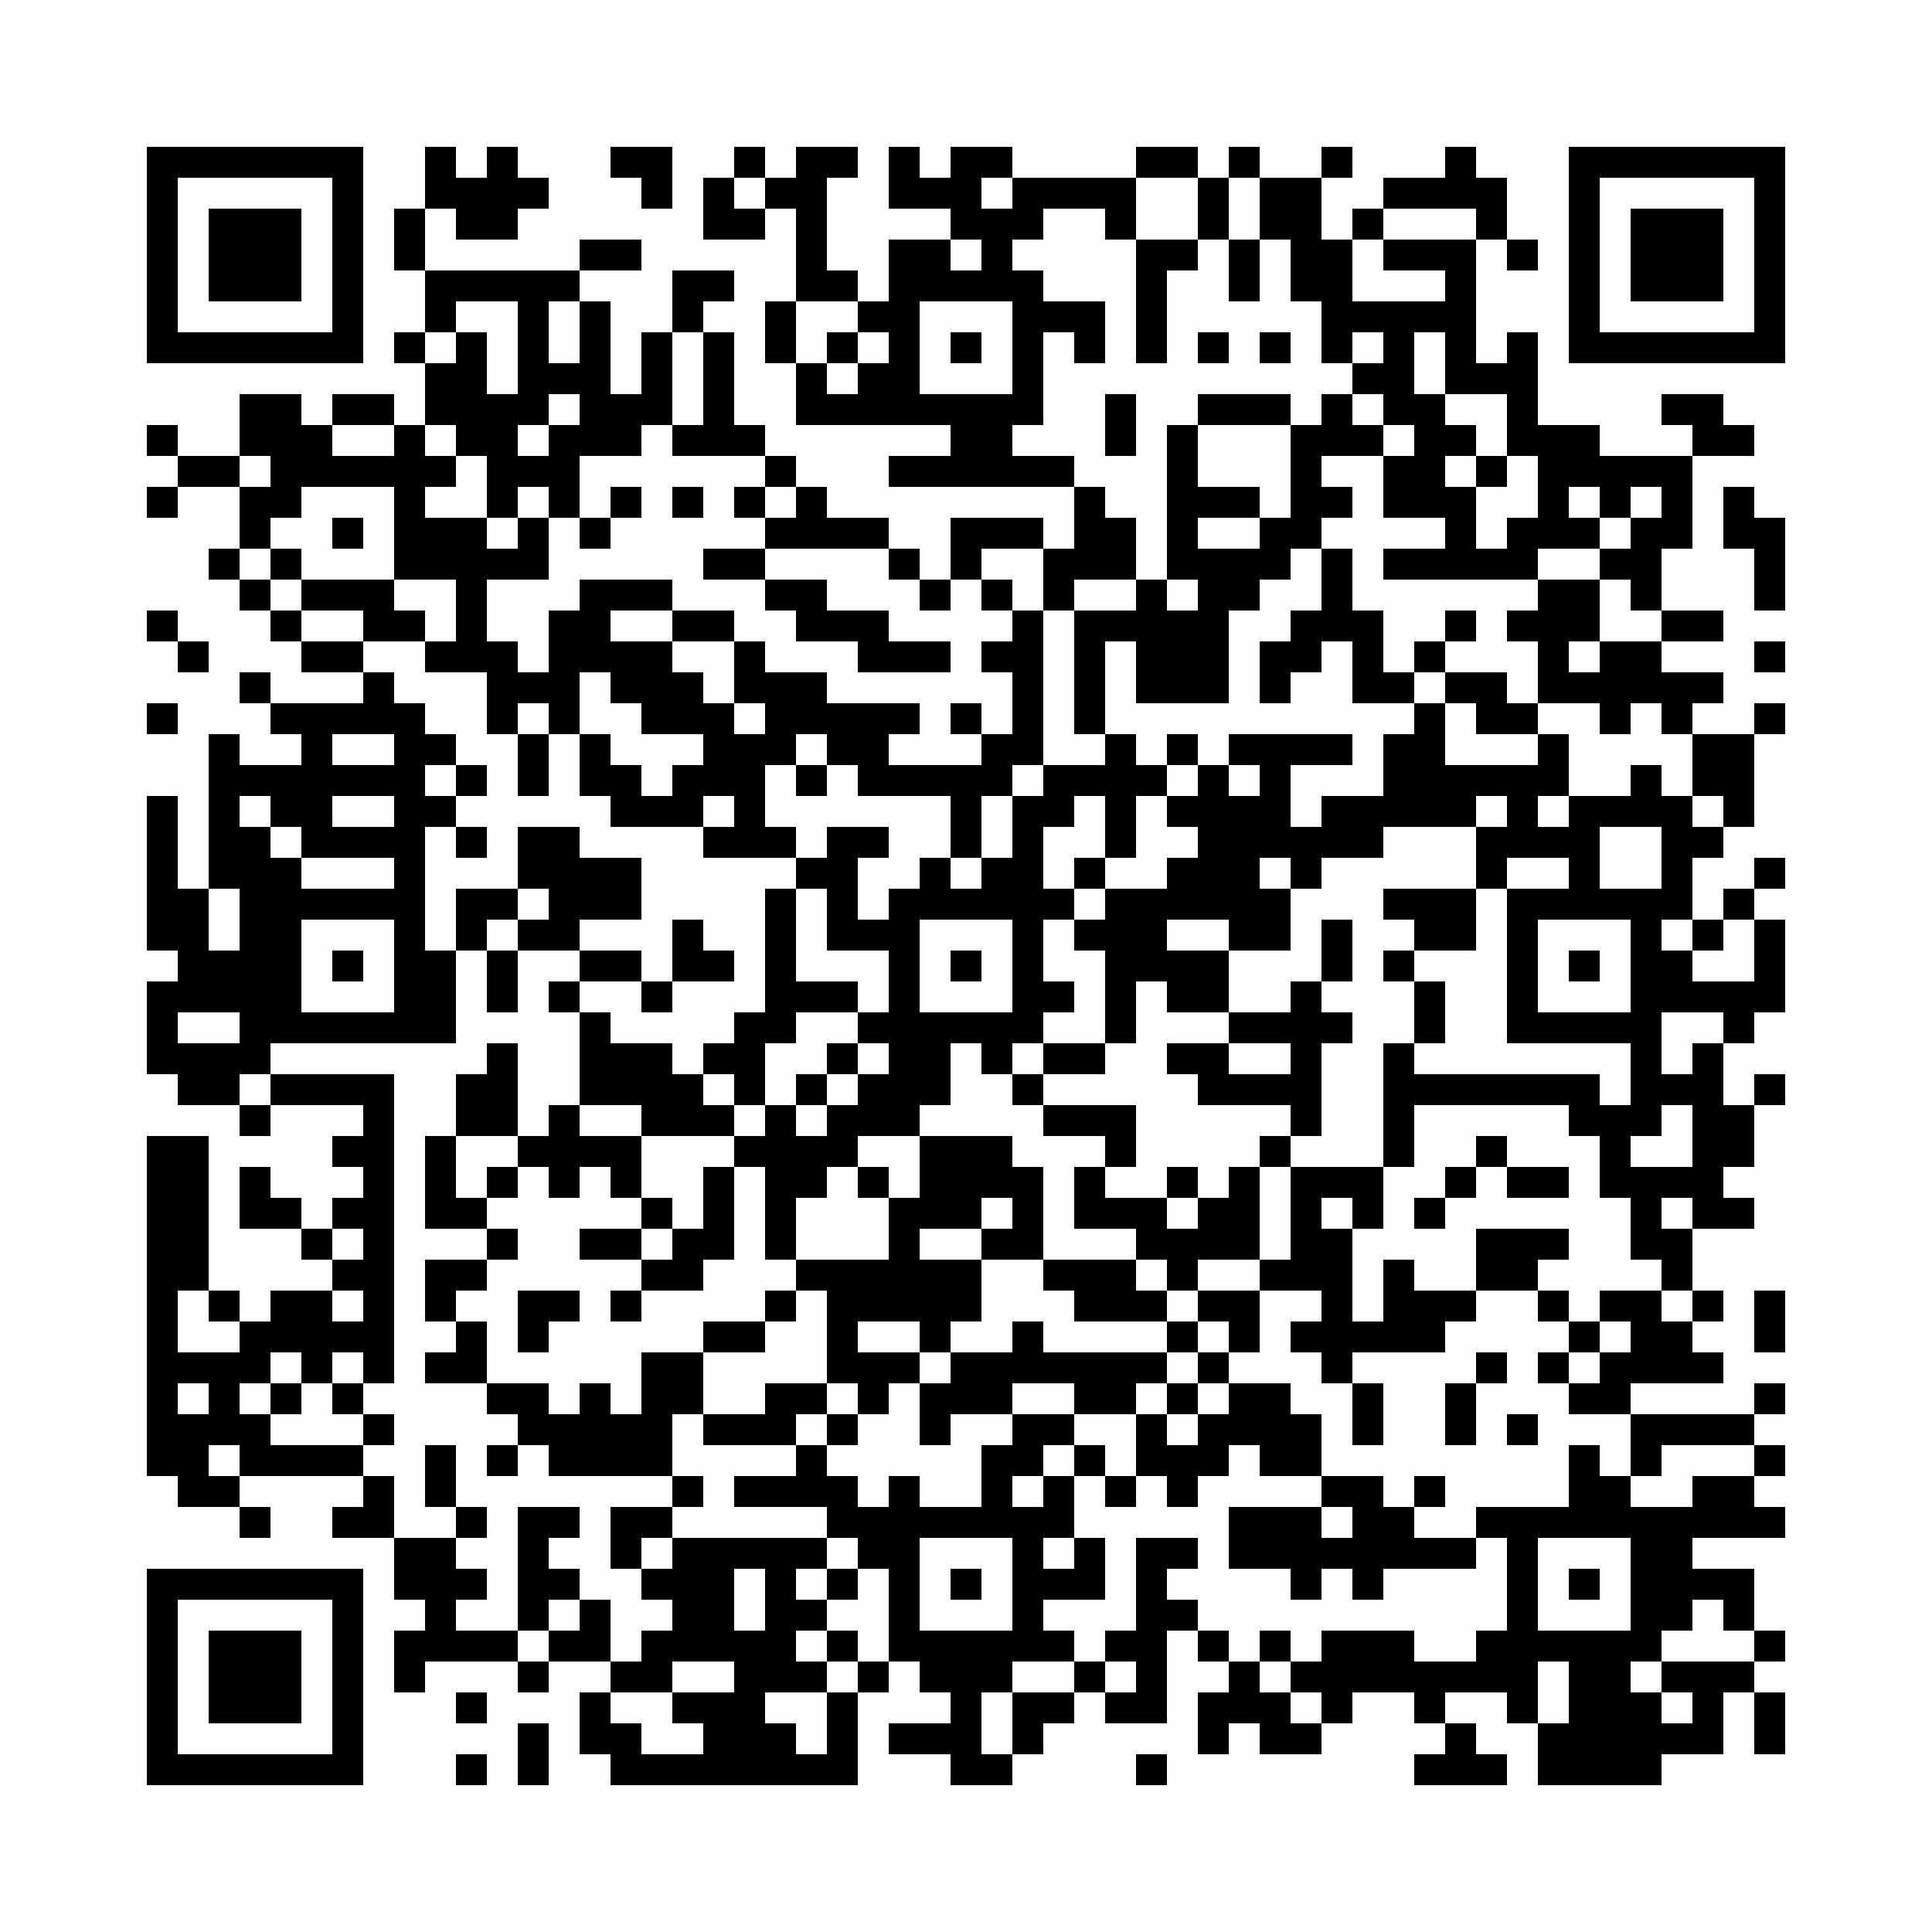 <?xml version="1.0" encoding="UTF-8"?>
<svg xmlns="http://www.w3.org/2000/svg" xmlns:xlink="http://www.w3.org/1999/xlink" version="1.1" width="500px" height="500px" viewBox="0 0 500 500"><defs><rect id="r0" width="8" height="8" fill="#000000"/></defs><rect x="0" y="0" width="500" height="500" fill="#fefefe"/><use x="38" y="38" xlink:href="#r0"/><use x="46" y="38" xlink:href="#r0"/><use x="54" y="38" xlink:href="#r0"/><use x="62" y="38" xlink:href="#r0"/><use x="70" y="38" xlink:href="#r0"/><use x="78" y="38" xlink:href="#r0"/><use x="86" y="38" xlink:href="#r0"/><use x="110" y="38" xlink:href="#r0"/><use x="126" y="38" xlink:href="#r0"/><use x="158" y="38" xlink:href="#r0"/><use x="166" y="38" xlink:href="#r0"/><use x="190" y="38" xlink:href="#r0"/><use x="206" y="38" xlink:href="#r0"/><use x="214" y="38" xlink:href="#r0"/><use x="230" y="38" xlink:href="#r0"/><use x="246" y="38" xlink:href="#r0"/><use x="254" y="38" xlink:href="#r0"/><use x="294" y="38" xlink:href="#r0"/><use x="302" y="38" xlink:href="#r0"/><use x="318" y="38" xlink:href="#r0"/><use x="342" y="38" xlink:href="#r0"/><use x="374" y="38" xlink:href="#r0"/><use x="406" y="38" xlink:href="#r0"/><use x="414" y="38" xlink:href="#r0"/><use x="422" y="38" xlink:href="#r0"/><use x="430" y="38" xlink:href="#r0"/><use x="438" y="38" xlink:href="#r0"/><use x="446" y="38" xlink:href="#r0"/><use x="454" y="38" xlink:href="#r0"/><use x="38" y="46" xlink:href="#r0"/><use x="86" y="46" xlink:href="#r0"/><use x="110" y="46" xlink:href="#r0"/><use x="118" y="46" xlink:href="#r0"/><use x="126" y="46" xlink:href="#r0"/><use x="134" y="46" xlink:href="#r0"/><use x="166" y="46" xlink:href="#r0"/><use x="182" y="46" xlink:href="#r0"/><use x="198" y="46" xlink:href="#r0"/><use x="206" y="46" xlink:href="#r0"/><use x="230" y="46" xlink:href="#r0"/><use x="238" y="46" xlink:href="#r0"/><use x="246" y="46" xlink:href="#r0"/><use x="262" y="46" xlink:href="#r0"/><use x="270" y="46" xlink:href="#r0"/><use x="278" y="46" xlink:href="#r0"/><use x="286" y="46" xlink:href="#r0"/><use x="310" y="46" xlink:href="#r0"/><use x="326" y="46" xlink:href="#r0"/><use x="334" y="46" xlink:href="#r0"/><use x="358" y="46" xlink:href="#r0"/><use x="366" y="46" xlink:href="#r0"/><use x="374" y="46" xlink:href="#r0"/><use x="382" y="46" xlink:href="#r0"/><use x="406" y="46" xlink:href="#r0"/><use x="454" y="46" xlink:href="#r0"/><use x="38" y="54" xlink:href="#r0"/><use x="54" y="54" xlink:href="#r0"/><use x="62" y="54" xlink:href="#r0"/><use x="70" y="54" xlink:href="#r0"/><use x="86" y="54" xlink:href="#r0"/><use x="102" y="54" xlink:href="#r0"/><use x="118" y="54" xlink:href="#r0"/><use x="126" y="54" xlink:href="#r0"/><use x="182" y="54" xlink:href="#r0"/><use x="190" y="54" xlink:href="#r0"/><use x="206" y="54" xlink:href="#r0"/><use x="246" y="54" xlink:href="#r0"/><use x="254" y="54" xlink:href="#r0"/><use x="262" y="54" xlink:href="#r0"/><use x="286" y="54" xlink:href="#r0"/><use x="310" y="54" xlink:href="#r0"/><use x="326" y="54" xlink:href="#r0"/><use x="334" y="54" xlink:href="#r0"/><use x="350" y="54" xlink:href="#r0"/><use x="382" y="54" xlink:href="#r0"/><use x="406" y="54" xlink:href="#r0"/><use x="422" y="54" xlink:href="#r0"/><use x="430" y="54" xlink:href="#r0"/><use x="438" y="54" xlink:href="#r0"/><use x="454" y="54" xlink:href="#r0"/><use x="38" y="62" xlink:href="#r0"/><use x="54" y="62" xlink:href="#r0"/><use x="62" y="62" xlink:href="#r0"/><use x="70" y="62" xlink:href="#r0"/><use x="86" y="62" xlink:href="#r0"/><use x="102" y="62" xlink:href="#r0"/><use x="150" y="62" xlink:href="#r0"/><use x="158" y="62" xlink:href="#r0"/><use x="206" y="62" xlink:href="#r0"/><use x="230" y="62" xlink:href="#r0"/><use x="238" y="62" xlink:href="#r0"/><use x="254" y="62" xlink:href="#r0"/><use x="294" y="62" xlink:href="#r0"/><use x="302" y="62" xlink:href="#r0"/><use x="318" y="62" xlink:href="#r0"/><use x="334" y="62" xlink:href="#r0"/><use x="342" y="62" xlink:href="#r0"/><use x="358" y="62" xlink:href="#r0"/><use x="366" y="62" xlink:href="#r0"/><use x="374" y="62" xlink:href="#r0"/><use x="390" y="62" xlink:href="#r0"/><use x="406" y="62" xlink:href="#r0"/><use x="422" y="62" xlink:href="#r0"/><use x="430" y="62" xlink:href="#r0"/><use x="438" y="62" xlink:href="#r0"/><use x="454" y="62" xlink:href="#r0"/><use x="38" y="70" xlink:href="#r0"/><use x="54" y="70" xlink:href="#r0"/><use x="62" y="70" xlink:href="#r0"/><use x="70" y="70" xlink:href="#r0"/><use x="86" y="70" xlink:href="#r0"/><use x="110" y="70" xlink:href="#r0"/><use x="118" y="70" xlink:href="#r0"/><use x="126" y="70" xlink:href="#r0"/><use x="134" y="70" xlink:href="#r0"/><use x="142" y="70" xlink:href="#r0"/><use x="174" y="70" xlink:href="#r0"/><use x="182" y="70" xlink:href="#r0"/><use x="206" y="70" xlink:href="#r0"/><use x="214" y="70" xlink:href="#r0"/><use x="230" y="70" xlink:href="#r0"/><use x="238" y="70" xlink:href="#r0"/><use x="246" y="70" xlink:href="#r0"/><use x="254" y="70" xlink:href="#r0"/><use x="262" y="70" xlink:href="#r0"/><use x="294" y="70" xlink:href="#r0"/><use x="318" y="70" xlink:href="#r0"/><use x="334" y="70" xlink:href="#r0"/><use x="342" y="70" xlink:href="#r0"/><use x="374" y="70" xlink:href="#r0"/><use x="406" y="70" xlink:href="#r0"/><use x="422" y="70" xlink:href="#r0"/><use x="430" y="70" xlink:href="#r0"/><use x="438" y="70" xlink:href="#r0"/><use x="454" y="70" xlink:href="#r0"/><use x="38" y="78" xlink:href="#r0"/><use x="86" y="78" xlink:href="#r0"/><use x="110" y="78" xlink:href="#r0"/><use x="134" y="78" xlink:href="#r0"/><use x="150" y="78" xlink:href="#r0"/><use x="174" y="78" xlink:href="#r0"/><use x="198" y="78" xlink:href="#r0"/><use x="222" y="78" xlink:href="#r0"/><use x="230" y="78" xlink:href="#r0"/><use x="262" y="78" xlink:href="#r0"/><use x="270" y="78" xlink:href="#r0"/><use x="278" y="78" xlink:href="#r0"/><use x="294" y="78" xlink:href="#r0"/><use x="342" y="78" xlink:href="#r0"/><use x="350" y="78" xlink:href="#r0"/><use x="358" y="78" xlink:href="#r0"/><use x="366" y="78" xlink:href="#r0"/><use x="374" y="78" xlink:href="#r0"/><use x="406" y="78" xlink:href="#r0"/><use x="454" y="78" xlink:href="#r0"/><use x="38" y="86" xlink:href="#r0"/><use x="46" y="86" xlink:href="#r0"/><use x="54" y="86" xlink:href="#r0"/><use x="62" y="86" xlink:href="#r0"/><use x="70" y="86" xlink:href="#r0"/><use x="78" y="86" xlink:href="#r0"/><use x="86" y="86" xlink:href="#r0"/><use x="102" y="86" xlink:href="#r0"/><use x="118" y="86" xlink:href="#r0"/><use x="134" y="86" xlink:href="#r0"/><use x="150" y="86" xlink:href="#r0"/><use x="166" y="86" xlink:href="#r0"/><use x="182" y="86" xlink:href="#r0"/><use x="198" y="86" xlink:href="#r0"/><use x="214" y="86" xlink:href="#r0"/><use x="230" y="86" xlink:href="#r0"/><use x="246" y="86" xlink:href="#r0"/><use x="262" y="86" xlink:href="#r0"/><use x="278" y="86" xlink:href="#r0"/><use x="294" y="86" xlink:href="#r0"/><use x="310" y="86" xlink:href="#r0"/><use x="326" y="86" xlink:href="#r0"/><use x="342" y="86" xlink:href="#r0"/><use x="358" y="86" xlink:href="#r0"/><use x="374" y="86" xlink:href="#r0"/><use x="390" y="86" xlink:href="#r0"/><use x="406" y="86" xlink:href="#r0"/><use x="414" y="86" xlink:href="#r0"/><use x="422" y="86" xlink:href="#r0"/><use x="430" y="86" xlink:href="#r0"/><use x="438" y="86" xlink:href="#r0"/><use x="446" y="86" xlink:href="#r0"/><use x="454" y="86" xlink:href="#r0"/><use x="110" y="94" xlink:href="#r0"/><use x="118" y="94" xlink:href="#r0"/><use x="134" y="94" xlink:href="#r0"/><use x="142" y="94" xlink:href="#r0"/><use x="150" y="94" xlink:href="#r0"/><use x="166" y="94" xlink:href="#r0"/><use x="182" y="94" xlink:href="#r0"/><use x="206" y="94" xlink:href="#r0"/><use x="222" y="94" xlink:href="#r0"/><use x="230" y="94" xlink:href="#r0"/><use x="262" y="94" xlink:href="#r0"/><use x="350" y="94" xlink:href="#r0"/><use x="358" y="94" xlink:href="#r0"/><use x="374" y="94" xlink:href="#r0"/><use x="382" y="94" xlink:href="#r0"/><use x="390" y="94" xlink:href="#r0"/><use x="62" y="102" xlink:href="#r0"/><use x="70" y="102" xlink:href="#r0"/><use x="86" y="102" xlink:href="#r0"/><use x="94" y="102" xlink:href="#r0"/><use x="110" y="102" xlink:href="#r0"/><use x="118" y="102" xlink:href="#r0"/><use x="126" y="102" xlink:href="#r0"/><use x="134" y="102" xlink:href="#r0"/><use x="150" y="102" xlink:href="#r0"/><use x="158" y="102" xlink:href="#r0"/><use x="166" y="102" xlink:href="#r0"/><use x="182" y="102" xlink:href="#r0"/><use x="206" y="102" xlink:href="#r0"/><use x="214" y="102" xlink:href="#r0"/><use x="222" y="102" xlink:href="#r0"/><use x="230" y="102" xlink:href="#r0"/><use x="238" y="102" xlink:href="#r0"/><use x="246" y="102" xlink:href="#r0"/><use x="254" y="102" xlink:href="#r0"/><use x="262" y="102" xlink:href="#r0"/><use x="286" y="102" xlink:href="#r0"/><use x="310" y="102" xlink:href="#r0"/><use x="318" y="102" xlink:href="#r0"/><use x="326" y="102" xlink:href="#r0"/><use x="342" y="102" xlink:href="#r0"/><use x="358" y="102" xlink:href="#r0"/><use x="366" y="102" xlink:href="#r0"/><use x="390" y="102" xlink:href="#r0"/><use x="430" y="102" xlink:href="#r0"/><use x="438" y="102" xlink:href="#r0"/><use x="38" y="110" xlink:href="#r0"/><use x="62" y="110" xlink:href="#r0"/><use x="70" y="110" xlink:href="#r0"/><use x="78" y="110" xlink:href="#r0"/><use x="102" y="110" xlink:href="#r0"/><use x="118" y="110" xlink:href="#r0"/><use x="126" y="110" xlink:href="#r0"/><use x="142" y="110" xlink:href="#r0"/><use x="150" y="110" xlink:href="#r0"/><use x="158" y="110" xlink:href="#r0"/><use x="174" y="110" xlink:href="#r0"/><use x="182" y="110" xlink:href="#r0"/><use x="190" y="110" xlink:href="#r0"/><use x="246" y="110" xlink:href="#r0"/><use x="254" y="110" xlink:href="#r0"/><use x="286" y="110" xlink:href="#r0"/><use x="302" y="110" xlink:href="#r0"/><use x="334" y="110" xlink:href="#r0"/><use x="342" y="110" xlink:href="#r0"/><use x="350" y="110" xlink:href="#r0"/><use x="366" y="110" xlink:href="#r0"/><use x="374" y="110" xlink:href="#r0"/><use x="390" y="110" xlink:href="#r0"/><use x="398" y="110" xlink:href="#r0"/><use x="406" y="110" xlink:href="#r0"/><use x="438" y="110" xlink:href="#r0"/><use x="446" y="110" xlink:href="#r0"/><use x="46" y="118" xlink:href="#r0"/><use x="54" y="118" xlink:href="#r0"/><use x="70" y="118" xlink:href="#r0"/><use x="78" y="118" xlink:href="#r0"/><use x="86" y="118" xlink:href="#r0"/><use x="94" y="118" xlink:href="#r0"/><use x="102" y="118" xlink:href="#r0"/><use x="110" y="118" xlink:href="#r0"/><use x="126" y="118" xlink:href="#r0"/><use x="134" y="118" xlink:href="#r0"/><use x="142" y="118" xlink:href="#r0"/><use x="198" y="118" xlink:href="#r0"/><use x="230" y="118" xlink:href="#r0"/><use x="238" y="118" xlink:href="#r0"/><use x="246" y="118" xlink:href="#r0"/><use x="254" y="118" xlink:href="#r0"/><use x="262" y="118" xlink:href="#r0"/><use x="270" y="118" xlink:href="#r0"/><use x="302" y="118" xlink:href="#r0"/><use x="334" y="118" xlink:href="#r0"/><use x="358" y="118" xlink:href="#r0"/><use x="366" y="118" xlink:href="#r0"/><use x="382" y="118" xlink:href="#r0"/><use x="398" y="118" xlink:href="#r0"/><use x="406" y="118" xlink:href="#r0"/><use x="414" y="118" xlink:href="#r0"/><use x="422" y="118" xlink:href="#r0"/><use x="430" y="118" xlink:href="#r0"/><use x="38" y="126" xlink:href="#r0"/><use x="62" y="126" xlink:href="#r0"/><use x="70" y="126" xlink:href="#r0"/><use x="102" y="126" xlink:href="#r0"/><use x="126" y="126" xlink:href="#r0"/><use x="142" y="126" xlink:href="#r0"/><use x="158" y="126" xlink:href="#r0"/><use x="174" y="126" xlink:href="#r0"/><use x="190" y="126" xlink:href="#r0"/><use x="206" y="126" xlink:href="#r0"/><use x="278" y="126" xlink:href="#r0"/><use x="302" y="126" xlink:href="#r0"/><use x="310" y="126" xlink:href="#r0"/><use x="318" y="126" xlink:href="#r0"/><use x="334" y="126" xlink:href="#r0"/><use x="342" y="126" xlink:href="#r0"/><use x="358" y="126" xlink:href="#r0"/><use x="366" y="126" xlink:href="#r0"/><use x="374" y="126" xlink:href="#r0"/><use x="398" y="126" xlink:href="#r0"/><use x="414" y="126" xlink:href="#r0"/><use x="430" y="126" xlink:href="#r0"/><use x="446" y="126" xlink:href="#r0"/><use x="62" y="134" xlink:href="#r0"/><use x="86" y="134" xlink:href="#r0"/><use x="102" y="134" xlink:href="#r0"/><use x="110" y="134" xlink:href="#r0"/><use x="118" y="134" xlink:href="#r0"/><use x="134" y="134" xlink:href="#r0"/><use x="150" y="134" xlink:href="#r0"/><use x="198" y="134" xlink:href="#r0"/><use x="206" y="134" xlink:href="#r0"/><use x="214" y="134" xlink:href="#r0"/><use x="222" y="134" xlink:href="#r0"/><use x="246" y="134" xlink:href="#r0"/><use x="254" y="134" xlink:href="#r0"/><use x="262" y="134" xlink:href="#r0"/><use x="278" y="134" xlink:href="#r0"/><use x="286" y="134" xlink:href="#r0"/><use x="302" y="134" xlink:href="#r0"/><use x="326" y="134" xlink:href="#r0"/><use x="334" y="134" xlink:href="#r0"/><use x="374" y="134" xlink:href="#r0"/><use x="390" y="134" xlink:href="#r0"/><use x="398" y="134" xlink:href="#r0"/><use x="406" y="134" xlink:href="#r0"/><use x="422" y="134" xlink:href="#r0"/><use x="430" y="134" xlink:href="#r0"/><use x="446" y="134" xlink:href="#r0"/><use x="454" y="134" xlink:href="#r0"/><use x="54" y="142" xlink:href="#r0"/><use x="70" y="142" xlink:href="#r0"/><use x="102" y="142" xlink:href="#r0"/><use x="110" y="142" xlink:href="#r0"/><use x="118" y="142" xlink:href="#r0"/><use x="126" y="142" xlink:href="#r0"/><use x="134" y="142" xlink:href="#r0"/><use x="182" y="142" xlink:href="#r0"/><use x="190" y="142" xlink:href="#r0"/><use x="230" y="142" xlink:href="#r0"/><use x="246" y="142" xlink:href="#r0"/><use x="270" y="142" xlink:href="#r0"/><use x="278" y="142" xlink:href="#r0"/><use x="286" y="142" xlink:href="#r0"/><use x="302" y="142" xlink:href="#r0"/><use x="310" y="142" xlink:href="#r0"/><use x="318" y="142" xlink:href="#r0"/><use x="326" y="142" xlink:href="#r0"/><use x="342" y="142" xlink:href="#r0"/><use x="358" y="142" xlink:href="#r0"/><use x="366" y="142" xlink:href="#r0"/><use x="374" y="142" xlink:href="#r0"/><use x="382" y="142" xlink:href="#r0"/><use x="390" y="142" xlink:href="#r0"/><use x="414" y="142" xlink:href="#r0"/><use x="422" y="142" xlink:href="#r0"/><use x="454" y="142" xlink:href="#r0"/><use x="62" y="150" xlink:href="#r0"/><use x="78" y="150" xlink:href="#r0"/><use x="86" y="150" xlink:href="#r0"/><use x="94" y="150" xlink:href="#r0"/><use x="118" y="150" xlink:href="#r0"/><use x="150" y="150" xlink:href="#r0"/><use x="158" y="150" xlink:href="#r0"/><use x="166" y="150" xlink:href="#r0"/><use x="198" y="150" xlink:href="#r0"/><use x="206" y="150" xlink:href="#r0"/><use x="238" y="150" xlink:href="#r0"/><use x="254" y="150" xlink:href="#r0"/><use x="270" y="150" xlink:href="#r0"/><use x="294" y="150" xlink:href="#r0"/><use x="310" y="150" xlink:href="#r0"/><use x="318" y="150" xlink:href="#r0"/><use x="342" y="150" xlink:href="#r0"/><use x="398" y="150" xlink:href="#r0"/><use x="406" y="150" xlink:href="#r0"/><use x="422" y="150" xlink:href="#r0"/><use x="454" y="150" xlink:href="#r0"/><use x="38" y="158" xlink:href="#r0"/><use x="70" y="158" xlink:href="#r0"/><use x="94" y="158" xlink:href="#r0"/><use x="102" y="158" xlink:href="#r0"/><use x="118" y="158" xlink:href="#r0"/><use x="142" y="158" xlink:href="#r0"/><use x="150" y="158" xlink:href="#r0"/><use x="174" y="158" xlink:href="#r0"/><use x="182" y="158" xlink:href="#r0"/><use x="206" y="158" xlink:href="#r0"/><use x="214" y="158" xlink:href="#r0"/><use x="222" y="158" xlink:href="#r0"/><use x="262" y="158" xlink:href="#r0"/><use x="278" y="158" xlink:href="#r0"/><use x="286" y="158" xlink:href="#r0"/><use x="294" y="158" xlink:href="#r0"/><use x="302" y="158" xlink:href="#r0"/><use x="310" y="158" xlink:href="#r0"/><use x="334" y="158" xlink:href="#r0"/><use x="342" y="158" xlink:href="#r0"/><use x="350" y="158" xlink:href="#r0"/><use x="374" y="158" xlink:href="#r0"/><use x="390" y="158" xlink:href="#r0"/><use x="398" y="158" xlink:href="#r0"/><use x="406" y="158" xlink:href="#r0"/><use x="430" y="158" xlink:href="#r0"/><use x="438" y="158" xlink:href="#r0"/><use x="46" y="166" xlink:href="#r0"/><use x="78" y="166" xlink:href="#r0"/><use x="86" y="166" xlink:href="#r0"/><use x="110" y="166" xlink:href="#r0"/><use x="118" y="166" xlink:href="#r0"/><use x="126" y="166" xlink:href="#r0"/><use x="142" y="166" xlink:href="#r0"/><use x="150" y="166" xlink:href="#r0"/><use x="158" y="166" xlink:href="#r0"/><use x="166" y="166" xlink:href="#r0"/><use x="190" y="166" xlink:href="#r0"/><use x="222" y="166" xlink:href="#r0"/><use x="230" y="166" xlink:href="#r0"/><use x="238" y="166" xlink:href="#r0"/><use x="254" y="166" xlink:href="#r0"/><use x="262" y="166" xlink:href="#r0"/><use x="278" y="166" xlink:href="#r0"/><use x="294" y="166" xlink:href="#r0"/><use x="302" y="166" xlink:href="#r0"/><use x="310" y="166" xlink:href="#r0"/><use x="326" y="166" xlink:href="#r0"/><use x="334" y="166" xlink:href="#r0"/><use x="350" y="166" xlink:href="#r0"/><use x="366" y="166" xlink:href="#r0"/><use x="398" y="166" xlink:href="#r0"/><use x="414" y="166" xlink:href="#r0"/><use x="422" y="166" xlink:href="#r0"/><use x="454" y="166" xlink:href="#r0"/><use x="62" y="174" xlink:href="#r0"/><use x="94" y="174" xlink:href="#r0"/><use x="126" y="174" xlink:href="#r0"/><use x="134" y="174" xlink:href="#r0"/><use x="142" y="174" xlink:href="#r0"/><use x="158" y="174" xlink:href="#r0"/><use x="166" y="174" xlink:href="#r0"/><use x="174" y="174" xlink:href="#r0"/><use x="190" y="174" xlink:href="#r0"/><use x="198" y="174" xlink:href="#r0"/><use x="206" y="174" xlink:href="#r0"/><use x="262" y="174" xlink:href="#r0"/><use x="278" y="174" xlink:href="#r0"/><use x="294" y="174" xlink:href="#r0"/><use x="302" y="174" xlink:href="#r0"/><use x="310" y="174" xlink:href="#r0"/><use x="326" y="174" xlink:href="#r0"/><use x="350" y="174" xlink:href="#r0"/><use x="358" y="174" xlink:href="#r0"/><use x="374" y="174" xlink:href="#r0"/><use x="382" y="174" xlink:href="#r0"/><use x="398" y="174" xlink:href="#r0"/><use x="406" y="174" xlink:href="#r0"/><use x="414" y="174" xlink:href="#r0"/><use x="422" y="174" xlink:href="#r0"/><use x="430" y="174" xlink:href="#r0"/><use x="438" y="174" xlink:href="#r0"/><use x="38" y="182" xlink:href="#r0"/><use x="70" y="182" xlink:href="#r0"/><use x="78" y="182" xlink:href="#r0"/><use x="86" y="182" xlink:href="#r0"/><use x="94" y="182" xlink:href="#r0"/><use x="102" y="182" xlink:href="#r0"/><use x="126" y="182" xlink:href="#r0"/><use x="142" y="182" xlink:href="#r0"/><use x="166" y="182" xlink:href="#r0"/><use x="174" y="182" xlink:href="#r0"/><use x="182" y="182" xlink:href="#r0"/><use x="198" y="182" xlink:href="#r0"/><use x="206" y="182" xlink:href="#r0"/><use x="214" y="182" xlink:href="#r0"/><use x="222" y="182" xlink:href="#r0"/><use x="230" y="182" xlink:href="#r0"/><use x="246" y="182" xlink:href="#r0"/><use x="262" y="182" xlink:href="#r0"/><use x="278" y="182" xlink:href="#r0"/><use x="366" y="182" xlink:href="#r0"/><use x="382" y="182" xlink:href="#r0"/><use x="390" y="182" xlink:href="#r0"/><use x="414" y="182" xlink:href="#r0"/><use x="430" y="182" xlink:href="#r0"/><use x="454" y="182" xlink:href="#r0"/><use x="54" y="190" xlink:href="#r0"/><use x="78" y="190" xlink:href="#r0"/><use x="102" y="190" xlink:href="#r0"/><use x="110" y="190" xlink:href="#r0"/><use x="134" y="190" xlink:href="#r0"/><use x="150" y="190" xlink:href="#r0"/><use x="182" y="190" xlink:href="#r0"/><use x="190" y="190" xlink:href="#r0"/><use x="198" y="190" xlink:href="#r0"/><use x="214" y="190" xlink:href="#r0"/><use x="222" y="190" xlink:href="#r0"/><use x="254" y="190" xlink:href="#r0"/><use x="262" y="190" xlink:href="#r0"/><use x="286" y="190" xlink:href="#r0"/><use x="302" y="190" xlink:href="#r0"/><use x="318" y="190" xlink:href="#r0"/><use x="326" y="190" xlink:href="#r0"/><use x="334" y="190" xlink:href="#r0"/><use x="342" y="190" xlink:href="#r0"/><use x="358" y="190" xlink:href="#r0"/><use x="366" y="190" xlink:href="#r0"/><use x="398" y="190" xlink:href="#r0"/><use x="438" y="190" xlink:href="#r0"/><use x="446" y="190" xlink:href="#r0"/><use x="54" y="198" xlink:href="#r0"/><use x="62" y="198" xlink:href="#r0"/><use x="70" y="198" xlink:href="#r0"/><use x="78" y="198" xlink:href="#r0"/><use x="86" y="198" xlink:href="#r0"/><use x="94" y="198" xlink:href="#r0"/><use x="102" y="198" xlink:href="#r0"/><use x="118" y="198" xlink:href="#r0"/><use x="134" y="198" xlink:href="#r0"/><use x="150" y="198" xlink:href="#r0"/><use x="158" y="198" xlink:href="#r0"/><use x="174" y="198" xlink:href="#r0"/><use x="182" y="198" xlink:href="#r0"/><use x="190" y="198" xlink:href="#r0"/><use x="206" y="198" xlink:href="#r0"/><use x="222" y="198" xlink:href="#r0"/><use x="230" y="198" xlink:href="#r0"/><use x="238" y="198" xlink:href="#r0"/><use x="246" y="198" xlink:href="#r0"/><use x="254" y="198" xlink:href="#r0"/><use x="270" y="198" xlink:href="#r0"/><use x="278" y="198" xlink:href="#r0"/><use x="286" y="198" xlink:href="#r0"/><use x="294" y="198" xlink:href="#r0"/><use x="310" y="198" xlink:href="#r0"/><use x="326" y="198" xlink:href="#r0"/><use x="358" y="198" xlink:href="#r0"/><use x="366" y="198" xlink:href="#r0"/><use x="374" y="198" xlink:href="#r0"/><use x="382" y="198" xlink:href="#r0"/><use x="390" y="198" xlink:href="#r0"/><use x="398" y="198" xlink:href="#r0"/><use x="422" y="198" xlink:href="#r0"/><use x="438" y="198" xlink:href="#r0"/><use x="446" y="198" xlink:href="#r0"/><use x="38" y="206" xlink:href="#r0"/><use x="54" y="206" xlink:href="#r0"/><use x="70" y="206" xlink:href="#r0"/><use x="78" y="206" xlink:href="#r0"/><use x="102" y="206" xlink:href="#r0"/><use x="110" y="206" xlink:href="#r0"/><use x="158" y="206" xlink:href="#r0"/><use x="166" y="206" xlink:href="#r0"/><use x="174" y="206" xlink:href="#r0"/><use x="190" y="206" xlink:href="#r0"/><use x="246" y="206" xlink:href="#r0"/><use x="262" y="206" xlink:href="#r0"/><use x="270" y="206" xlink:href="#r0"/><use x="286" y="206" xlink:href="#r0"/><use x="302" y="206" xlink:href="#r0"/><use x="310" y="206" xlink:href="#r0"/><use x="318" y="206" xlink:href="#r0"/><use x="326" y="206" xlink:href="#r0"/><use x="342" y="206" xlink:href="#r0"/><use x="350" y="206" xlink:href="#r0"/><use x="358" y="206" xlink:href="#r0"/><use x="366" y="206" xlink:href="#r0"/><use x="374" y="206" xlink:href="#r0"/><use x="390" y="206" xlink:href="#r0"/><use x="406" y="206" xlink:href="#r0"/><use x="414" y="206" xlink:href="#r0"/><use x="422" y="206" xlink:href="#r0"/><use x="430" y="206" xlink:href="#r0"/><use x="446" y="206" xlink:href="#r0"/><use x="38" y="214" xlink:href="#r0"/><use x="54" y="214" xlink:href="#r0"/><use x="62" y="214" xlink:href="#r0"/><use x="78" y="214" xlink:href="#r0"/><use x="86" y="214" xlink:href="#r0"/><use x="94" y="214" xlink:href="#r0"/><use x="102" y="214" xlink:href="#r0"/><use x="118" y="214" xlink:href="#r0"/><use x="134" y="214" xlink:href="#r0"/><use x="142" y="214" xlink:href="#r0"/><use x="182" y="214" xlink:href="#r0"/><use x="190" y="214" xlink:href="#r0"/><use x="198" y="214" xlink:href="#r0"/><use x="214" y="214" xlink:href="#r0"/><use x="222" y="214" xlink:href="#r0"/><use x="246" y="214" xlink:href="#r0"/><use x="262" y="214" xlink:href="#r0"/><use x="286" y="214" xlink:href="#r0"/><use x="310" y="214" xlink:href="#r0"/><use x="318" y="214" xlink:href="#r0"/><use x="326" y="214" xlink:href="#r0"/><use x="334" y="214" xlink:href="#r0"/><use x="342" y="214" xlink:href="#r0"/><use x="350" y="214" xlink:href="#r0"/><use x="382" y="214" xlink:href="#r0"/><use x="390" y="214" xlink:href="#r0"/><use x="398" y="214" xlink:href="#r0"/><use x="406" y="214" xlink:href="#r0"/><use x="430" y="214" xlink:href="#r0"/><use x="438" y="214" xlink:href="#r0"/><use x="38" y="222" xlink:href="#r0"/><use x="54" y="222" xlink:href="#r0"/><use x="62" y="222" xlink:href="#r0"/><use x="70" y="222" xlink:href="#r0"/><use x="102" y="222" xlink:href="#r0"/><use x="134" y="222" xlink:href="#r0"/><use x="142" y="222" xlink:href="#r0"/><use x="150" y="222" xlink:href="#r0"/><use x="158" y="222" xlink:href="#r0"/><use x="206" y="222" xlink:href="#r0"/><use x="214" y="222" xlink:href="#r0"/><use x="238" y="222" xlink:href="#r0"/><use x="254" y="222" xlink:href="#r0"/><use x="262" y="222" xlink:href="#r0"/><use x="278" y="222" xlink:href="#r0"/><use x="302" y="222" xlink:href="#r0"/><use x="310" y="222" xlink:href="#r0"/><use x="318" y="222" xlink:href="#r0"/><use x="334" y="222" xlink:href="#r0"/><use x="382" y="222" xlink:href="#r0"/><use x="406" y="222" xlink:href="#r0"/><use x="430" y="222" xlink:href="#r0"/><use x="454" y="222" xlink:href="#r0"/><use x="38" y="230" xlink:href="#r0"/><use x="46" y="230" xlink:href="#r0"/><use x="62" y="230" xlink:href="#r0"/><use x="70" y="230" xlink:href="#r0"/><use x="78" y="230" xlink:href="#r0"/><use x="86" y="230" xlink:href="#r0"/><use x="94" y="230" xlink:href="#r0"/><use x="102" y="230" xlink:href="#r0"/><use x="118" y="230" xlink:href="#r0"/><use x="126" y="230" xlink:href="#r0"/><use x="142" y="230" xlink:href="#r0"/><use x="150" y="230" xlink:href="#r0"/><use x="158" y="230" xlink:href="#r0"/><use x="198" y="230" xlink:href="#r0"/><use x="214" y="230" xlink:href="#r0"/><use x="230" y="230" xlink:href="#r0"/><use x="238" y="230" xlink:href="#r0"/><use x="246" y="230" xlink:href="#r0"/><use x="254" y="230" xlink:href="#r0"/><use x="262" y="230" xlink:href="#r0"/><use x="270" y="230" xlink:href="#r0"/><use x="286" y="230" xlink:href="#r0"/><use x="294" y="230" xlink:href="#r0"/><use x="302" y="230" xlink:href="#r0"/><use x="310" y="230" xlink:href="#r0"/><use x="318" y="230" xlink:href="#r0"/><use x="326" y="230" xlink:href="#r0"/><use x="358" y="230" xlink:href="#r0"/><use x="366" y="230" xlink:href="#r0"/><use x="374" y="230" xlink:href="#r0"/><use x="390" y="230" xlink:href="#r0"/><use x="398" y="230" xlink:href="#r0"/><use x="406" y="230" xlink:href="#r0"/><use x="414" y="230" xlink:href="#r0"/><use x="422" y="230" xlink:href="#r0"/><use x="430" y="230" xlink:href="#r0"/><use x="446" y="230" xlink:href="#r0"/><use x="38" y="238" xlink:href="#r0"/><use x="46" y="238" xlink:href="#r0"/><use x="62" y="238" xlink:href="#r0"/><use x="70" y="238" xlink:href="#r0"/><use x="102" y="238" xlink:href="#r0"/><use x="118" y="238" xlink:href="#r0"/><use x="134" y="238" xlink:href="#r0"/><use x="142" y="238" xlink:href="#r0"/><use x="174" y="238" xlink:href="#r0"/><use x="198" y="238" xlink:href="#r0"/><use x="214" y="238" xlink:href="#r0"/><use x="222" y="238" xlink:href="#r0"/><use x="230" y="238" xlink:href="#r0"/><use x="262" y="238" xlink:href="#r0"/><use x="278" y="238" xlink:href="#r0"/><use x="286" y="238" xlink:href="#r0"/><use x="294" y="238" xlink:href="#r0"/><use x="318" y="238" xlink:href="#r0"/><use x="326" y="238" xlink:href="#r0"/><use x="342" y="238" xlink:href="#r0"/><use x="366" y="238" xlink:href="#r0"/><use x="374" y="238" xlink:href="#r0"/><use x="390" y="238" xlink:href="#r0"/><use x="422" y="238" xlink:href="#r0"/><use x="438" y="238" xlink:href="#r0"/><use x="454" y="238" xlink:href="#r0"/><use x="46" y="246" xlink:href="#r0"/><use x="54" y="246" xlink:href="#r0"/><use x="62" y="246" xlink:href="#r0"/><use x="70" y="246" xlink:href="#r0"/><use x="86" y="246" xlink:href="#r0"/><use x="102" y="246" xlink:href="#r0"/><use x="110" y="246" xlink:href="#r0"/><use x="126" y="246" xlink:href="#r0"/><use x="150" y="246" xlink:href="#r0"/><use x="158" y="246" xlink:href="#r0"/><use x="174" y="246" xlink:href="#r0"/><use x="182" y="246" xlink:href="#r0"/><use x="198" y="246" xlink:href="#r0"/><use x="230" y="246" xlink:href="#r0"/><use x="246" y="246" xlink:href="#r0"/><use x="262" y="246" xlink:href="#r0"/><use x="286" y="246" xlink:href="#r0"/><use x="294" y="246" xlink:href="#r0"/><use x="302" y="246" xlink:href="#r0"/><use x="310" y="246" xlink:href="#r0"/><use x="342" y="246" xlink:href="#r0"/><use x="358" y="246" xlink:href="#r0"/><use x="390" y="246" xlink:href="#r0"/><use x="406" y="246" xlink:href="#r0"/><use x="422" y="246" xlink:href="#r0"/><use x="430" y="246" xlink:href="#r0"/><use x="454" y="246" xlink:href="#r0"/><use x="38" y="254" xlink:href="#r0"/><use x="46" y="254" xlink:href="#r0"/><use x="54" y="254" xlink:href="#r0"/><use x="62" y="254" xlink:href="#r0"/><use x="70" y="254" xlink:href="#r0"/><use x="102" y="254" xlink:href="#r0"/><use x="110" y="254" xlink:href="#r0"/><use x="126" y="254" xlink:href="#r0"/><use x="142" y="254" xlink:href="#r0"/><use x="166" y="254" xlink:href="#r0"/><use x="198" y="254" xlink:href="#r0"/><use x="206" y="254" xlink:href="#r0"/><use x="214" y="254" xlink:href="#r0"/><use x="230" y="254" xlink:href="#r0"/><use x="262" y="254" xlink:href="#r0"/><use x="270" y="254" xlink:href="#r0"/><use x="286" y="254" xlink:href="#r0"/><use x="302" y="254" xlink:href="#r0"/><use x="310" y="254" xlink:href="#r0"/><use x="334" y="254" xlink:href="#r0"/><use x="366" y="254" xlink:href="#r0"/><use x="390" y="254" xlink:href="#r0"/><use x="422" y="254" xlink:href="#r0"/><use x="430" y="254" xlink:href="#r0"/><use x="438" y="254" xlink:href="#r0"/><use x="446" y="254" xlink:href="#r0"/><use x="454" y="254" xlink:href="#r0"/><use x="38" y="262" xlink:href="#r0"/><use x="62" y="262" xlink:href="#r0"/><use x="70" y="262" xlink:href="#r0"/><use x="78" y="262" xlink:href="#r0"/><use x="86" y="262" xlink:href="#r0"/><use x="94" y="262" xlink:href="#r0"/><use x="102" y="262" xlink:href="#r0"/><use x="110" y="262" xlink:href="#r0"/><use x="150" y="262" xlink:href="#r0"/><use x="190" y="262" xlink:href="#r0"/><use x="198" y="262" xlink:href="#r0"/><use x="222" y="262" xlink:href="#r0"/><use x="230" y="262" xlink:href="#r0"/><use x="238" y="262" xlink:href="#r0"/><use x="246" y="262" xlink:href="#r0"/><use x="254" y="262" xlink:href="#r0"/><use x="262" y="262" xlink:href="#r0"/><use x="286" y="262" xlink:href="#r0"/><use x="318" y="262" xlink:href="#r0"/><use x="326" y="262" xlink:href="#r0"/><use x="334" y="262" xlink:href="#r0"/><use x="342" y="262" xlink:href="#r0"/><use x="366" y="262" xlink:href="#r0"/><use x="390" y="262" xlink:href="#r0"/><use x="398" y="262" xlink:href="#r0"/><use x="406" y="262" xlink:href="#r0"/><use x="414" y="262" xlink:href="#r0"/><use x="422" y="262" xlink:href="#r0"/><use x="446" y="262" xlink:href="#r0"/><use x="38" y="270" xlink:href="#r0"/><use x="46" y="270" xlink:href="#r0"/><use x="54" y="270" xlink:href="#r0"/><use x="62" y="270" xlink:href="#r0"/><use x="126" y="270" xlink:href="#r0"/><use x="150" y="270" xlink:href="#r0"/><use x="158" y="270" xlink:href="#r0"/><use x="166" y="270" xlink:href="#r0"/><use x="182" y="270" xlink:href="#r0"/><use x="190" y="270" xlink:href="#r0"/><use x="214" y="270" xlink:href="#r0"/><use x="230" y="270" xlink:href="#r0"/><use x="238" y="270" xlink:href="#r0"/><use x="254" y="270" xlink:href="#r0"/><use x="270" y="270" xlink:href="#r0"/><use x="278" y="270" xlink:href="#r0"/><use x="302" y="270" xlink:href="#r0"/><use x="310" y="270" xlink:href="#r0"/><use x="334" y="270" xlink:href="#r0"/><use x="358" y="270" xlink:href="#r0"/><use x="422" y="270" xlink:href="#r0"/><use x="438" y="270" xlink:href="#r0"/><use x="46" y="278" xlink:href="#r0"/><use x="54" y="278" xlink:href="#r0"/><use x="70" y="278" xlink:href="#r0"/><use x="78" y="278" xlink:href="#r0"/><use x="86" y="278" xlink:href="#r0"/><use x="94" y="278" xlink:href="#r0"/><use x="118" y="278" xlink:href="#r0"/><use x="126" y="278" xlink:href="#r0"/><use x="150" y="278" xlink:href="#r0"/><use x="158" y="278" xlink:href="#r0"/><use x="166" y="278" xlink:href="#r0"/><use x="174" y="278" xlink:href="#r0"/><use x="190" y="278" xlink:href="#r0"/><use x="206" y="278" xlink:href="#r0"/><use x="222" y="278" xlink:href="#r0"/><use x="230" y="278" xlink:href="#r0"/><use x="238" y="278" xlink:href="#r0"/><use x="262" y="278" xlink:href="#r0"/><use x="310" y="278" xlink:href="#r0"/><use x="318" y="278" xlink:href="#r0"/><use x="326" y="278" xlink:href="#r0"/><use x="334" y="278" xlink:href="#r0"/><use x="358" y="278" xlink:href="#r0"/><use x="366" y="278" xlink:href="#r0"/><use x="374" y="278" xlink:href="#r0"/><use x="382" y="278" xlink:href="#r0"/><use x="390" y="278" xlink:href="#r0"/><use x="398" y="278" xlink:href="#r0"/><use x="406" y="278" xlink:href="#r0"/><use x="422" y="278" xlink:href="#r0"/><use x="430" y="278" xlink:href="#r0"/><use x="438" y="278" xlink:href="#r0"/><use x="454" y="278" xlink:href="#r0"/><use x="62" y="286" xlink:href="#r0"/><use x="94" y="286" xlink:href="#r0"/><use x="118" y="286" xlink:href="#r0"/><use x="126" y="286" xlink:href="#r0"/><use x="142" y="286" xlink:href="#r0"/><use x="166" y="286" xlink:href="#r0"/><use x="174" y="286" xlink:href="#r0"/><use x="182" y="286" xlink:href="#r0"/><use x="198" y="286" xlink:href="#r0"/><use x="214" y="286" xlink:href="#r0"/><use x="222" y="286" xlink:href="#r0"/><use x="230" y="286" xlink:href="#r0"/><use x="270" y="286" xlink:href="#r0"/><use x="278" y="286" xlink:href="#r0"/><use x="286" y="286" xlink:href="#r0"/><use x="334" y="286" xlink:href="#r0"/><use x="358" y="286" xlink:href="#r0"/><use x="406" y="286" xlink:href="#r0"/><use x="414" y="286" xlink:href="#r0"/><use x="422" y="286" xlink:href="#r0"/><use x="438" y="286" xlink:href="#r0"/><use x="446" y="286" xlink:href="#r0"/><use x="38" y="294" xlink:href="#r0"/><use x="46" y="294" xlink:href="#r0"/><use x="86" y="294" xlink:href="#r0"/><use x="94" y="294" xlink:href="#r0"/><use x="110" y="294" xlink:href="#r0"/><use x="134" y="294" xlink:href="#r0"/><use x="142" y="294" xlink:href="#r0"/><use x="150" y="294" xlink:href="#r0"/><use x="158" y="294" xlink:href="#r0"/><use x="190" y="294" xlink:href="#r0"/><use x="198" y="294" xlink:href="#r0"/><use x="206" y="294" xlink:href="#r0"/><use x="214" y="294" xlink:href="#r0"/><use x="238" y="294" xlink:href="#r0"/><use x="246" y="294" xlink:href="#r0"/><use x="254" y="294" xlink:href="#r0"/><use x="286" y="294" xlink:href="#r0"/><use x="326" y="294" xlink:href="#r0"/><use x="358" y="294" xlink:href="#r0"/><use x="382" y="294" xlink:href="#r0"/><use x="414" y="294" xlink:href="#r0"/><use x="438" y="294" xlink:href="#r0"/><use x="446" y="294" xlink:href="#r0"/><use x="38" y="302" xlink:href="#r0"/><use x="46" y="302" xlink:href="#r0"/><use x="62" y="302" xlink:href="#r0"/><use x="94" y="302" xlink:href="#r0"/><use x="110" y="302" xlink:href="#r0"/><use x="126" y="302" xlink:href="#r0"/><use x="142" y="302" xlink:href="#r0"/><use x="158" y="302" xlink:href="#r0"/><use x="182" y="302" xlink:href="#r0"/><use x="198" y="302" xlink:href="#r0"/><use x="206" y="302" xlink:href="#r0"/><use x="222" y="302" xlink:href="#r0"/><use x="238" y="302" xlink:href="#r0"/><use x="246" y="302" xlink:href="#r0"/><use x="254" y="302" xlink:href="#r0"/><use x="262" y="302" xlink:href="#r0"/><use x="278" y="302" xlink:href="#r0"/><use x="302" y="302" xlink:href="#r0"/><use x="318" y="302" xlink:href="#r0"/><use x="334" y="302" xlink:href="#r0"/><use x="342" y="302" xlink:href="#r0"/><use x="350" y="302" xlink:href="#r0"/><use x="374" y="302" xlink:href="#r0"/><use x="390" y="302" xlink:href="#r0"/><use x="398" y="302" xlink:href="#r0"/><use x="414" y="302" xlink:href="#r0"/><use x="422" y="302" xlink:href="#r0"/><use x="430" y="302" xlink:href="#r0"/><use x="438" y="302" xlink:href="#r0"/><use x="38" y="310" xlink:href="#r0"/><use x="46" y="310" xlink:href="#r0"/><use x="62" y="310" xlink:href="#r0"/><use x="70" y="310" xlink:href="#r0"/><use x="86" y="310" xlink:href="#r0"/><use x="94" y="310" xlink:href="#r0"/><use x="110" y="310" xlink:href="#r0"/><use x="118" y="310" xlink:href="#r0"/><use x="166" y="310" xlink:href="#r0"/><use x="182" y="310" xlink:href="#r0"/><use x="198" y="310" xlink:href="#r0"/><use x="230" y="310" xlink:href="#r0"/><use x="238" y="310" xlink:href="#r0"/><use x="246" y="310" xlink:href="#r0"/><use x="262" y="310" xlink:href="#r0"/><use x="278" y="310" xlink:href="#r0"/><use x="286" y="310" xlink:href="#r0"/><use x="294" y="310" xlink:href="#r0"/><use x="310" y="310" xlink:href="#r0"/><use x="318" y="310" xlink:href="#r0"/><use x="334" y="310" xlink:href="#r0"/><use x="350" y="310" xlink:href="#r0"/><use x="366" y="310" xlink:href="#r0"/><use x="422" y="310" xlink:href="#r0"/><use x="438" y="310" xlink:href="#r0"/><use x="446" y="310" xlink:href="#r0"/><use x="38" y="318" xlink:href="#r0"/><use x="46" y="318" xlink:href="#r0"/><use x="78" y="318" xlink:href="#r0"/><use x="94" y="318" xlink:href="#r0"/><use x="126" y="318" xlink:href="#r0"/><use x="150" y="318" xlink:href="#r0"/><use x="158" y="318" xlink:href="#r0"/><use x="174" y="318" xlink:href="#r0"/><use x="182" y="318" xlink:href="#r0"/><use x="198" y="318" xlink:href="#r0"/><use x="230" y="318" xlink:href="#r0"/><use x="254" y="318" xlink:href="#r0"/><use x="262" y="318" xlink:href="#r0"/><use x="294" y="318" xlink:href="#r0"/><use x="302" y="318" xlink:href="#r0"/><use x="310" y="318" xlink:href="#r0"/><use x="318" y="318" xlink:href="#r0"/><use x="334" y="318" xlink:href="#r0"/><use x="342" y="318" xlink:href="#r0"/><use x="382" y="318" xlink:href="#r0"/><use x="390" y="318" xlink:href="#r0"/><use x="398" y="318" xlink:href="#r0"/><use x="422" y="318" xlink:href="#r0"/><use x="430" y="318" xlink:href="#r0"/><use x="38" y="326" xlink:href="#r0"/><use x="46" y="326" xlink:href="#r0"/><use x="86" y="326" xlink:href="#r0"/><use x="94" y="326" xlink:href="#r0"/><use x="110" y="326" xlink:href="#r0"/><use x="118" y="326" xlink:href="#r0"/><use x="166" y="326" xlink:href="#r0"/><use x="174" y="326" xlink:href="#r0"/><use x="206" y="326" xlink:href="#r0"/><use x="214" y="326" xlink:href="#r0"/><use x="222" y="326" xlink:href="#r0"/><use x="230" y="326" xlink:href="#r0"/><use x="238" y="326" xlink:href="#r0"/><use x="246" y="326" xlink:href="#r0"/><use x="270" y="326" xlink:href="#r0"/><use x="278" y="326" xlink:href="#r0"/><use x="286" y="326" xlink:href="#r0"/><use x="302" y="326" xlink:href="#r0"/><use x="326" y="326" xlink:href="#r0"/><use x="334" y="326" xlink:href="#r0"/><use x="342" y="326" xlink:href="#r0"/><use x="358" y="326" xlink:href="#r0"/><use x="382" y="326" xlink:href="#r0"/><use x="390" y="326" xlink:href="#r0"/><use x="430" y="326" xlink:href="#r0"/><use x="38" y="334" xlink:href="#r0"/><use x="54" y="334" xlink:href="#r0"/><use x="70" y="334" xlink:href="#r0"/><use x="78" y="334" xlink:href="#r0"/><use x="94" y="334" xlink:href="#r0"/><use x="110" y="334" xlink:href="#r0"/><use x="134" y="334" xlink:href="#r0"/><use x="142" y="334" xlink:href="#r0"/><use x="158" y="334" xlink:href="#r0"/><use x="198" y="334" xlink:href="#r0"/><use x="214" y="334" xlink:href="#r0"/><use x="222" y="334" xlink:href="#r0"/><use x="230" y="334" xlink:href="#r0"/><use x="238" y="334" xlink:href="#r0"/><use x="246" y="334" xlink:href="#r0"/><use x="278" y="334" xlink:href="#r0"/><use x="286" y="334" xlink:href="#r0"/><use x="294" y="334" xlink:href="#r0"/><use x="310" y="334" xlink:href="#r0"/><use x="318" y="334" xlink:href="#r0"/><use x="342" y="334" xlink:href="#r0"/><use x="358" y="334" xlink:href="#r0"/><use x="366" y="334" xlink:href="#r0"/><use x="374" y="334" xlink:href="#r0"/><use x="398" y="334" xlink:href="#r0"/><use x="414" y="334" xlink:href="#r0"/><use x="422" y="334" xlink:href="#r0"/><use x="438" y="334" xlink:href="#r0"/><use x="454" y="334" xlink:href="#r0"/><use x="38" y="342" xlink:href="#r0"/><use x="62" y="342" xlink:href="#r0"/><use x="70" y="342" xlink:href="#r0"/><use x="78" y="342" xlink:href="#r0"/><use x="86" y="342" xlink:href="#r0"/><use x="94" y="342" xlink:href="#r0"/><use x="118" y="342" xlink:href="#r0"/><use x="134" y="342" xlink:href="#r0"/><use x="182" y="342" xlink:href="#r0"/><use x="190" y="342" xlink:href="#r0"/><use x="214" y="342" xlink:href="#r0"/><use x="238" y="342" xlink:href="#r0"/><use x="262" y="342" xlink:href="#r0"/><use x="302" y="342" xlink:href="#r0"/><use x="318" y="342" xlink:href="#r0"/><use x="334" y="342" xlink:href="#r0"/><use x="342" y="342" xlink:href="#r0"/><use x="350" y="342" xlink:href="#r0"/><use x="358" y="342" xlink:href="#r0"/><use x="366" y="342" xlink:href="#r0"/><use x="406" y="342" xlink:href="#r0"/><use x="422" y="342" xlink:href="#r0"/><use x="430" y="342" xlink:href="#r0"/><use x="454" y="342" xlink:href="#r0"/><use x="38" y="350" xlink:href="#r0"/><use x="46" y="350" xlink:href="#r0"/><use x="54" y="350" xlink:href="#r0"/><use x="62" y="350" xlink:href="#r0"/><use x="78" y="350" xlink:href="#r0"/><use x="94" y="350" xlink:href="#r0"/><use x="110" y="350" xlink:href="#r0"/><use x="118" y="350" xlink:href="#r0"/><use x="166" y="350" xlink:href="#r0"/><use x="174" y="350" xlink:href="#r0"/><use x="214" y="350" xlink:href="#r0"/><use x="222" y="350" xlink:href="#r0"/><use x="230" y="350" xlink:href="#r0"/><use x="246" y="350" xlink:href="#r0"/><use x="254" y="350" xlink:href="#r0"/><use x="262" y="350" xlink:href="#r0"/><use x="270" y="350" xlink:href="#r0"/><use x="278" y="350" xlink:href="#r0"/><use x="286" y="350" xlink:href="#r0"/><use x="294" y="350" xlink:href="#r0"/><use x="310" y="350" xlink:href="#r0"/><use x="342" y="350" xlink:href="#r0"/><use x="382" y="350" xlink:href="#r0"/><use x="398" y="350" xlink:href="#r0"/><use x="414" y="350" xlink:href="#r0"/><use x="422" y="350" xlink:href="#r0"/><use x="430" y="350" xlink:href="#r0"/><use x="438" y="350" xlink:href="#r0"/><use x="38" y="358" xlink:href="#r0"/><use x="54" y="358" xlink:href="#r0"/><use x="70" y="358" xlink:href="#r0"/><use x="86" y="358" xlink:href="#r0"/><use x="126" y="358" xlink:href="#r0"/><use x="134" y="358" xlink:href="#r0"/><use x="150" y="358" xlink:href="#r0"/><use x="166" y="358" xlink:href="#r0"/><use x="174" y="358" xlink:href="#r0"/><use x="198" y="358" xlink:href="#r0"/><use x="206" y="358" xlink:href="#r0"/><use x="222" y="358" xlink:href="#r0"/><use x="238" y="358" xlink:href="#r0"/><use x="246" y="358" xlink:href="#r0"/><use x="254" y="358" xlink:href="#r0"/><use x="278" y="358" xlink:href="#r0"/><use x="286" y="358" xlink:href="#r0"/><use x="302" y="358" xlink:href="#r0"/><use x="318" y="358" xlink:href="#r0"/><use x="326" y="358" xlink:href="#r0"/><use x="350" y="358" xlink:href="#r0"/><use x="374" y="358" xlink:href="#r0"/><use x="406" y="358" xlink:href="#r0"/><use x="414" y="358" xlink:href="#r0"/><use x="454" y="358" xlink:href="#r0"/><use x="38" y="366" xlink:href="#r0"/><use x="46" y="366" xlink:href="#r0"/><use x="54" y="366" xlink:href="#r0"/><use x="62" y="366" xlink:href="#r0"/><use x="94" y="366" xlink:href="#r0"/><use x="134" y="366" xlink:href="#r0"/><use x="142" y="366" xlink:href="#r0"/><use x="150" y="366" xlink:href="#r0"/><use x="158" y="366" xlink:href="#r0"/><use x="166" y="366" xlink:href="#r0"/><use x="182" y="366" xlink:href="#r0"/><use x="190" y="366" xlink:href="#r0"/><use x="198" y="366" xlink:href="#r0"/><use x="214" y="366" xlink:href="#r0"/><use x="238" y="366" xlink:href="#r0"/><use x="262" y="366" xlink:href="#r0"/><use x="270" y="366" xlink:href="#r0"/><use x="294" y="366" xlink:href="#r0"/><use x="310" y="366" xlink:href="#r0"/><use x="318" y="366" xlink:href="#r0"/><use x="326" y="366" xlink:href="#r0"/><use x="334" y="366" xlink:href="#r0"/><use x="350" y="366" xlink:href="#r0"/><use x="374" y="366" xlink:href="#r0"/><use x="390" y="366" xlink:href="#r0"/><use x="422" y="366" xlink:href="#r0"/><use x="430" y="366" xlink:href="#r0"/><use x="438" y="366" xlink:href="#r0"/><use x="446" y="366" xlink:href="#r0"/><use x="38" y="374" xlink:href="#r0"/><use x="46" y="374" xlink:href="#r0"/><use x="62" y="374" xlink:href="#r0"/><use x="70" y="374" xlink:href="#r0"/><use x="78" y="374" xlink:href="#r0"/><use x="86" y="374" xlink:href="#r0"/><use x="110" y="374" xlink:href="#r0"/><use x="126" y="374" xlink:href="#r0"/><use x="142" y="374" xlink:href="#r0"/><use x="150" y="374" xlink:href="#r0"/><use x="158" y="374" xlink:href="#r0"/><use x="166" y="374" xlink:href="#r0"/><use x="206" y="374" xlink:href="#r0"/><use x="254" y="374" xlink:href="#r0"/><use x="262" y="374" xlink:href="#r0"/><use x="278" y="374" xlink:href="#r0"/><use x="294" y="374" xlink:href="#r0"/><use x="302" y="374" xlink:href="#r0"/><use x="310" y="374" xlink:href="#r0"/><use x="326" y="374" xlink:href="#r0"/><use x="334" y="374" xlink:href="#r0"/><use x="406" y="374" xlink:href="#r0"/><use x="422" y="374" xlink:href="#r0"/><use x="454" y="374" xlink:href="#r0"/><use x="46" y="382" xlink:href="#r0"/><use x="54" y="382" xlink:href="#r0"/><use x="94" y="382" xlink:href="#r0"/><use x="110" y="382" xlink:href="#r0"/><use x="174" y="382" xlink:href="#r0"/><use x="190" y="382" xlink:href="#r0"/><use x="198" y="382" xlink:href="#r0"/><use x="206" y="382" xlink:href="#r0"/><use x="214" y="382" xlink:href="#r0"/><use x="230" y="382" xlink:href="#r0"/><use x="254" y="382" xlink:href="#r0"/><use x="270" y="382" xlink:href="#r0"/><use x="286" y="382" xlink:href="#r0"/><use x="302" y="382" xlink:href="#r0"/><use x="342" y="382" xlink:href="#r0"/><use x="350" y="382" xlink:href="#r0"/><use x="366" y="382" xlink:href="#r0"/><use x="406" y="382" xlink:href="#r0"/><use x="414" y="382" xlink:href="#r0"/><use x="438" y="382" xlink:href="#r0"/><use x="446" y="382" xlink:href="#r0"/><use x="62" y="390" xlink:href="#r0"/><use x="86" y="390" xlink:href="#r0"/><use x="94" y="390" xlink:href="#r0"/><use x="118" y="390" xlink:href="#r0"/><use x="134" y="390" xlink:href="#r0"/><use x="142" y="390" xlink:href="#r0"/><use x="158" y="390" xlink:href="#r0"/><use x="166" y="390" xlink:href="#r0"/><use x="214" y="390" xlink:href="#r0"/><use x="222" y="390" xlink:href="#r0"/><use x="230" y="390" xlink:href="#r0"/><use x="238" y="390" xlink:href="#r0"/><use x="246" y="390" xlink:href="#r0"/><use x="254" y="390" xlink:href="#r0"/><use x="262" y="390" xlink:href="#r0"/><use x="270" y="390" xlink:href="#r0"/><use x="318" y="390" xlink:href="#r0"/><use x="326" y="390" xlink:href="#r0"/><use x="334" y="390" xlink:href="#r0"/><use x="350" y="390" xlink:href="#r0"/><use x="358" y="390" xlink:href="#r0"/><use x="382" y="390" xlink:href="#r0"/><use x="390" y="390" xlink:href="#r0"/><use x="398" y="390" xlink:href="#r0"/><use x="406" y="390" xlink:href="#r0"/><use x="414" y="390" xlink:href="#r0"/><use x="422" y="390" xlink:href="#r0"/><use x="430" y="390" xlink:href="#r0"/><use x="438" y="390" xlink:href="#r0"/><use x="446" y="390" xlink:href="#r0"/><use x="454" y="390" xlink:href="#r0"/><use x="102" y="398" xlink:href="#r0"/><use x="110" y="398" xlink:href="#r0"/><use x="134" y="398" xlink:href="#r0"/><use x="158" y="398" xlink:href="#r0"/><use x="174" y="398" xlink:href="#r0"/><use x="182" y="398" xlink:href="#r0"/><use x="190" y="398" xlink:href="#r0"/><use x="198" y="398" xlink:href="#r0"/><use x="206" y="398" xlink:href="#r0"/><use x="222" y="398" xlink:href="#r0"/><use x="230" y="398" xlink:href="#r0"/><use x="262" y="398" xlink:href="#r0"/><use x="278" y="398" xlink:href="#r0"/><use x="294" y="398" xlink:href="#r0"/><use x="302" y="398" xlink:href="#r0"/><use x="318" y="398" xlink:href="#r0"/><use x="326" y="398" xlink:href="#r0"/><use x="334" y="398" xlink:href="#r0"/><use x="342" y="398" xlink:href="#r0"/><use x="350" y="398" xlink:href="#r0"/><use x="358" y="398" xlink:href="#r0"/><use x="366" y="398" xlink:href="#r0"/><use x="374" y="398" xlink:href="#r0"/><use x="390" y="398" xlink:href="#r0"/><use x="422" y="398" xlink:href="#r0"/><use x="430" y="398" xlink:href="#r0"/><use x="38" y="406" xlink:href="#r0"/><use x="46" y="406" xlink:href="#r0"/><use x="54" y="406" xlink:href="#r0"/><use x="62" y="406" xlink:href="#r0"/><use x="70" y="406" xlink:href="#r0"/><use x="78" y="406" xlink:href="#r0"/><use x="86" y="406" xlink:href="#r0"/><use x="102" y="406" xlink:href="#r0"/><use x="110" y="406" xlink:href="#r0"/><use x="118" y="406" xlink:href="#r0"/><use x="134" y="406" xlink:href="#r0"/><use x="142" y="406" xlink:href="#r0"/><use x="166" y="406" xlink:href="#r0"/><use x="174" y="406" xlink:href="#r0"/><use x="182" y="406" xlink:href="#r0"/><use x="198" y="406" xlink:href="#r0"/><use x="214" y="406" xlink:href="#r0"/><use x="230" y="406" xlink:href="#r0"/><use x="246" y="406" xlink:href="#r0"/><use x="262" y="406" xlink:href="#r0"/><use x="270" y="406" xlink:href="#r0"/><use x="278" y="406" xlink:href="#r0"/><use x="294" y="406" xlink:href="#r0"/><use x="334" y="406" xlink:href="#r0"/><use x="350" y="406" xlink:href="#r0"/><use x="390" y="406" xlink:href="#r0"/><use x="406" y="406" xlink:href="#r0"/><use x="422" y="406" xlink:href="#r0"/><use x="430" y="406" xlink:href="#r0"/><use x="438" y="406" xlink:href="#r0"/><use x="446" y="406" xlink:href="#r0"/><use x="38" y="414" xlink:href="#r0"/><use x="86" y="414" xlink:href="#r0"/><use x="110" y="414" xlink:href="#r0"/><use x="134" y="414" xlink:href="#r0"/><use x="150" y="414" xlink:href="#r0"/><use x="174" y="414" xlink:href="#r0"/><use x="182" y="414" xlink:href="#r0"/><use x="198" y="414" xlink:href="#r0"/><use x="206" y="414" xlink:href="#r0"/><use x="230" y="414" xlink:href="#r0"/><use x="262" y="414" xlink:href="#r0"/><use x="294" y="414" xlink:href="#r0"/><use x="302" y="414" xlink:href="#r0"/><use x="390" y="414" xlink:href="#r0"/><use x="422" y="414" xlink:href="#r0"/><use x="430" y="414" xlink:href="#r0"/><use x="446" y="414" xlink:href="#r0"/><use x="38" y="422" xlink:href="#r0"/><use x="54" y="422" xlink:href="#r0"/><use x="62" y="422" xlink:href="#r0"/><use x="70" y="422" xlink:href="#r0"/><use x="86" y="422" xlink:href="#r0"/><use x="102" y="422" xlink:href="#r0"/><use x="110" y="422" xlink:href="#r0"/><use x="118" y="422" xlink:href="#r0"/><use x="126" y="422" xlink:href="#r0"/><use x="142" y="422" xlink:href="#r0"/><use x="150" y="422" xlink:href="#r0"/><use x="166" y="422" xlink:href="#r0"/><use x="174" y="422" xlink:href="#r0"/><use x="182" y="422" xlink:href="#r0"/><use x="190" y="422" xlink:href="#r0"/><use x="198" y="422" xlink:href="#r0"/><use x="214" y="422" xlink:href="#r0"/><use x="230" y="422" xlink:href="#r0"/><use x="238" y="422" xlink:href="#r0"/><use x="246" y="422" xlink:href="#r0"/><use x="254" y="422" xlink:href="#r0"/><use x="262" y="422" xlink:href="#r0"/><use x="270" y="422" xlink:href="#r0"/><use x="286" y="422" xlink:href="#r0"/><use x="294" y="422" xlink:href="#r0"/><use x="310" y="422" xlink:href="#r0"/><use x="326" y="422" xlink:href="#r0"/><use x="342" y="422" xlink:href="#r0"/><use x="350" y="422" xlink:href="#r0"/><use x="358" y="422" xlink:href="#r0"/><use x="382" y="422" xlink:href="#r0"/><use x="390" y="422" xlink:href="#r0"/><use x="398" y="422" xlink:href="#r0"/><use x="406" y="422" xlink:href="#r0"/><use x="414" y="422" xlink:href="#r0"/><use x="422" y="422" xlink:href="#r0"/><use x="454" y="422" xlink:href="#r0"/><use x="38" y="430" xlink:href="#r0"/><use x="54" y="430" xlink:href="#r0"/><use x="62" y="430" xlink:href="#r0"/><use x="70" y="430" xlink:href="#r0"/><use x="86" y="430" xlink:href="#r0"/><use x="102" y="430" xlink:href="#r0"/><use x="134" y="430" xlink:href="#r0"/><use x="158" y="430" xlink:href="#r0"/><use x="166" y="430" xlink:href="#r0"/><use x="190" y="430" xlink:href="#r0"/><use x="198" y="430" xlink:href="#r0"/><use x="206" y="430" xlink:href="#r0"/><use x="222" y="430" xlink:href="#r0"/><use x="238" y="430" xlink:href="#r0"/><use x="246" y="430" xlink:href="#r0"/><use x="254" y="430" xlink:href="#r0"/><use x="278" y="430" xlink:href="#r0"/><use x="294" y="430" xlink:href="#r0"/><use x="318" y="430" xlink:href="#r0"/><use x="334" y="430" xlink:href="#r0"/><use x="342" y="430" xlink:href="#r0"/><use x="350" y="430" xlink:href="#r0"/><use x="358" y="430" xlink:href="#r0"/><use x="366" y="430" xlink:href="#r0"/><use x="374" y="430" xlink:href="#r0"/><use x="382" y="430" xlink:href="#r0"/><use x="390" y="430" xlink:href="#r0"/><use x="406" y="430" xlink:href="#r0"/><use x="414" y="430" xlink:href="#r0"/><use x="430" y="430" xlink:href="#r0"/><use x="438" y="430" xlink:href="#r0"/><use x="446" y="430" xlink:href="#r0"/><use x="38" y="438" xlink:href="#r0"/><use x="54" y="438" xlink:href="#r0"/><use x="62" y="438" xlink:href="#r0"/><use x="70" y="438" xlink:href="#r0"/><use x="86" y="438" xlink:href="#r0"/><use x="118" y="438" xlink:href="#r0"/><use x="150" y="438" xlink:href="#r0"/><use x="174" y="438" xlink:href="#r0"/><use x="182" y="438" xlink:href="#r0"/><use x="190" y="438" xlink:href="#r0"/><use x="214" y="438" xlink:href="#r0"/><use x="246" y="438" xlink:href="#r0"/><use x="262" y="438" xlink:href="#r0"/><use x="270" y="438" xlink:href="#r0"/><use x="286" y="438" xlink:href="#r0"/><use x="294" y="438" xlink:href="#r0"/><use x="310" y="438" xlink:href="#r0"/><use x="318" y="438" xlink:href="#r0"/><use x="326" y="438" xlink:href="#r0"/><use x="342" y="438" xlink:href="#r0"/><use x="366" y="438" xlink:href="#r0"/><use x="390" y="438" xlink:href="#r0"/><use x="406" y="438" xlink:href="#r0"/><use x="414" y="438" xlink:href="#r0"/><use x="422" y="438" xlink:href="#r0"/><use x="438" y="438" xlink:href="#r0"/><use x="454" y="438" xlink:href="#r0"/><use x="38" y="446" xlink:href="#r0"/><use x="86" y="446" xlink:href="#r0"/><use x="134" y="446" xlink:href="#r0"/><use x="150" y="446" xlink:href="#r0"/><use x="158" y="446" xlink:href="#r0"/><use x="182" y="446" xlink:href="#r0"/><use x="190" y="446" xlink:href="#r0"/><use x="198" y="446" xlink:href="#r0"/><use x="214" y="446" xlink:href="#r0"/><use x="230" y="446" xlink:href="#r0"/><use x="238" y="446" xlink:href="#r0"/><use x="246" y="446" xlink:href="#r0"/><use x="262" y="446" xlink:href="#r0"/><use x="310" y="446" xlink:href="#r0"/><use x="326" y="446" xlink:href="#r0"/><use x="334" y="446" xlink:href="#r0"/><use x="374" y="446" xlink:href="#r0"/><use x="398" y="446" xlink:href="#r0"/><use x="406" y="446" xlink:href="#r0"/><use x="414" y="446" xlink:href="#r0"/><use x="422" y="446" xlink:href="#r0"/><use x="430" y="446" xlink:href="#r0"/><use x="438" y="446" xlink:href="#r0"/><use x="454" y="446" xlink:href="#r0"/><use x="38" y="454" xlink:href="#r0"/><use x="46" y="454" xlink:href="#r0"/><use x="54" y="454" xlink:href="#r0"/><use x="62" y="454" xlink:href="#r0"/><use x="70" y="454" xlink:href="#r0"/><use x="78" y="454" xlink:href="#r0"/><use x="86" y="454" xlink:href="#r0"/><use x="118" y="454" xlink:href="#r0"/><use x="134" y="454" xlink:href="#r0"/><use x="158" y="454" xlink:href="#r0"/><use x="166" y="454" xlink:href="#r0"/><use x="174" y="454" xlink:href="#r0"/><use x="182" y="454" xlink:href="#r0"/><use x="190" y="454" xlink:href="#r0"/><use x="198" y="454" xlink:href="#r0"/><use x="206" y="454" xlink:href="#r0"/><use x="214" y="454" xlink:href="#r0"/><use x="246" y="454" xlink:href="#r0"/><use x="254" y="454" xlink:href="#r0"/><use x="294" y="454" xlink:href="#r0"/><use x="366" y="454" xlink:href="#r0"/><use x="374" y="454" xlink:href="#r0"/><use x="382" y="454" xlink:href="#r0"/><use x="398" y="454" xlink:href="#r0"/><use x="406" y="454" xlink:href="#r0"/><use x="414" y="454" xlink:href="#r0"/><use x="422" y="454" xlink:href="#r0"/></svg>
